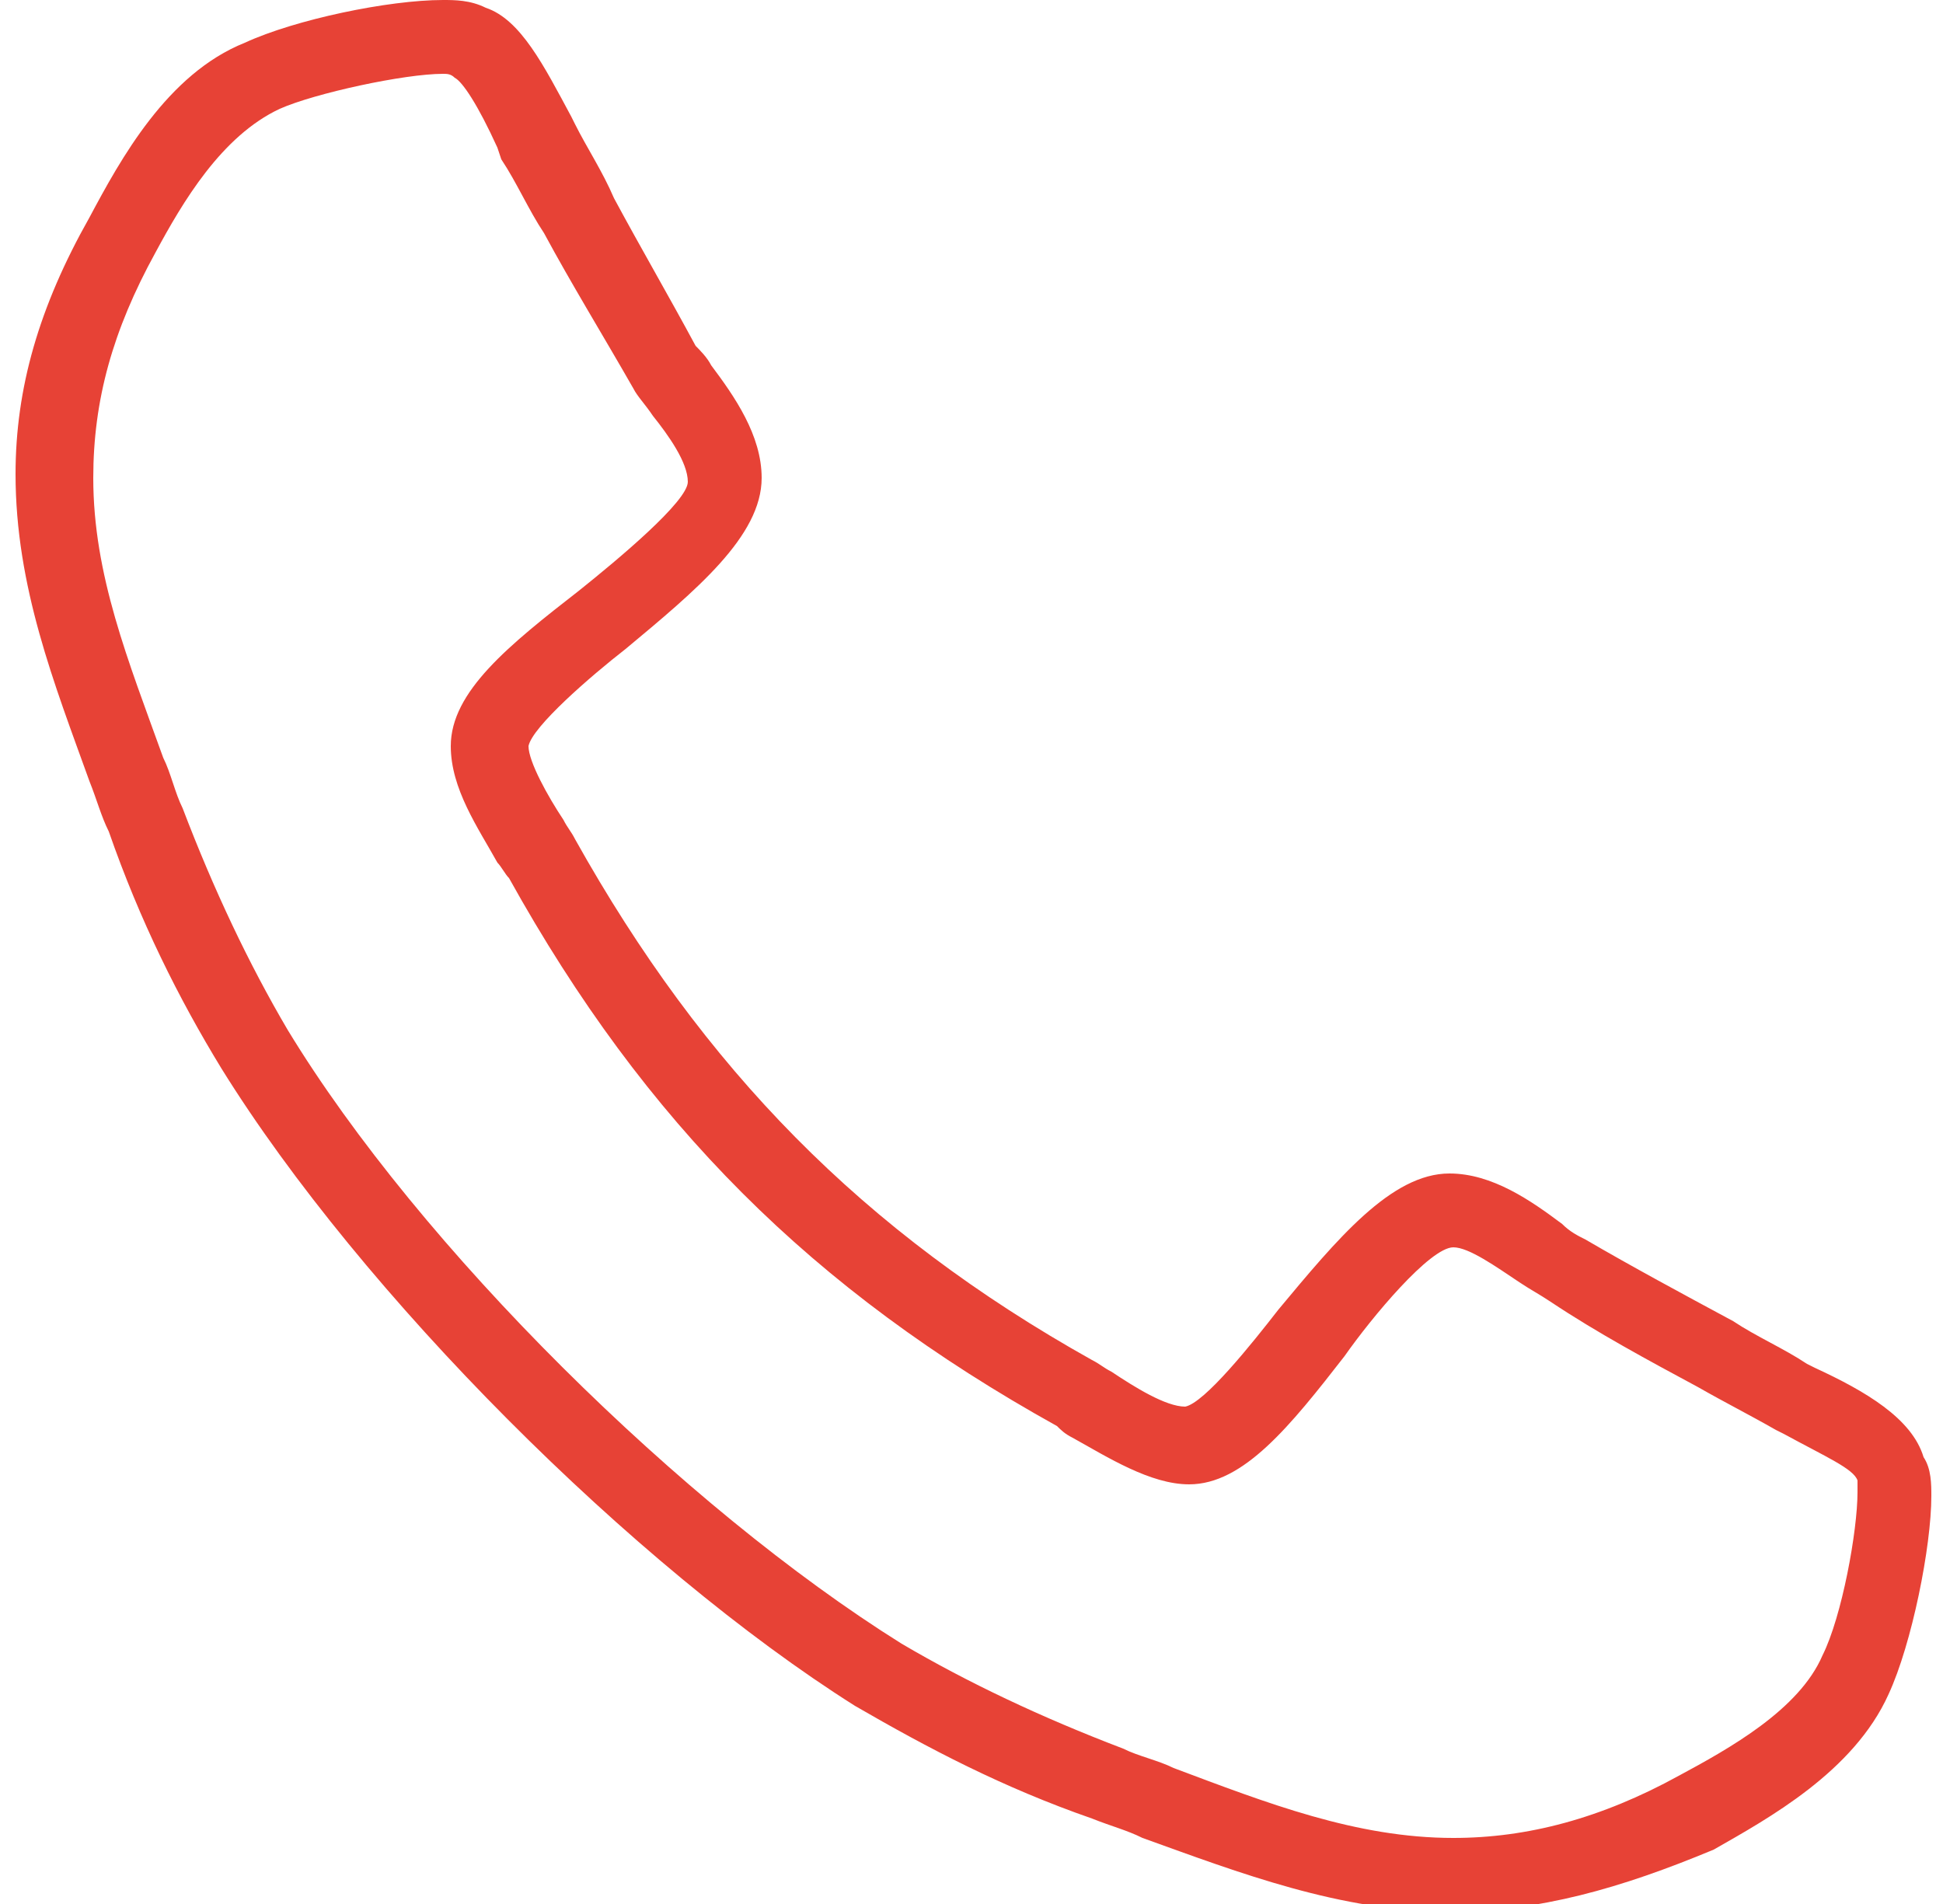 <?xml version="1.0" encoding="utf-8"?>
<!-- Generator: Adobe Illustrator 21.1.0, SVG Export Plug-In . SVG Version: 6.00 Build 0)  -->
<svg version="1.1" id="Layer_1" xmlns="http://www.w3.org/2000/svg" xmlns:xlink="http://www.w3.org/1999/xlink" x="0px" y="0px"
	 viewBox="0 0 50 49" style="enable-background:new 0 0 50 49;" xml:space="preserve">
<style type="text/css">
	.st0{fill:#E74236;}
</style>
<g>
	<g>
		<path class="st0" d="M37.3,49.2c-2.8,0-5.4-1-7.9-1.9c-0.4-0.2-0.8-0.3-1.3-0.5c-2.3-0.8-4.2-1.8-6.1-2.9
			C16.3,40.3,9.3,33.3,5.7,27.5c-1.1-1.8-2.1-3.8-2.9-6.1c-0.2-0.4-0.3-0.8-0.5-1.3c-0.9-2.5-1.9-5-1.9-7.9C0.4,10,1,7.9,2.3,5.6
			c0.8-1.5,2-3.7,4-4.5c1.3-0.6,3.7-1.1,5.1-1.1c0.3,0,0.7,0,1.1,0.2c0.9,0.3,1.5,1.5,2.2,2.8l0.1,0.2c0.3,0.6,0.7,1.2,1,1.9
			c0.7,1.3,1.4,2.5,2.1,3.8C18,9,18.2,9.2,18.3,9.4c0.6,0.8,1.3,1.8,1.3,2.9c0,1.5-1.7,2.9-3.5,4.4c-0.9,0.7-2.4,2-2.5,2.5
			c0,0.4,0.5,1.3,0.9,1.9c0.1,0.2,0.2,0.3,0.3,0.5c3.3,5.9,7.4,10.1,13.3,13.4c0.2,0.1,0.3,0.2,0.5,0.3c0.6,0.4,1.4,0.9,1.9,0.9
			c0.5-0.1,1.7-1.6,2.4-2.5c1.5-1.8,2.9-3.5,4.4-3.5c1.1,0,2.1,0.7,2.9,1.3c0.2,0.2,0.4,0.3,0.6,0.4c1.2,0.7,2.5,1.4,3.8,2.1
			c0.6,0.4,1.3,0.7,1.9,1.1l0.2,0.1c1.3,0.6,2.5,1.3,2.8,2.3c0.2,0.3,0.2,0.7,0.2,1c0,1.3-0.5,3.8-1.1,5.1c-0.9,2-3.1,3.2-4.5,4
			C41.7,48.6,39.6,49.2,37.3,49.2z M11.4,1.9c-1,0-3.3,0.5-4.2,0.9C5.7,3.5,4.7,5.2,4,6.5c-1.1,2-1.6,3.8-1.6,5.8
			c0,2.5,0.9,4.7,1.8,7.2c0.2,0.4,0.3,0.9,0.5,1.3c0.8,2.1,1.7,4,2.7,5.7c3.4,5.6,10.2,12.3,15.8,15.8c1.7,1,3.6,1.9,5.7,2.7
			c0.4,0.2,0.9,0.3,1.3,0.5c2.4,0.9,4.7,1.8,7.2,1.8c1.9,0,3.8-0.5,5.8-1.6c1.3-0.7,3.1-1.7,3.7-3.1l0,0c0.5-1,0.9-3.2,0.9-4.2
			c0-0.1,0-0.3,0-0.3c-0.1-0.3-0.8-0.6-1.9-1.2l-0.2-0.1c-0.7-0.4-1.3-0.7-2-1.1c-1.3-0.7-2.6-1.4-3.8-2.2c-0.3-0.2-0.5-0.3-0.8-0.5
			c-0.6-0.4-1.3-0.9-1.7-0.9c-0.6,0-2.1,1.8-2.8,2.8c-1.4,1.8-2.6,3.3-4,3.3c-1,0-2.1-0.7-3-1.2c-0.2-0.1-0.3-0.2-0.4-0.3
			c-6.3-3.5-10.6-7.8-14.1-14.1c-0.1-0.1-0.2-0.3-0.3-0.4c-0.5-0.9-1.2-1.9-1.2-3c0-1.4,1.5-2.6,3.3-4c1-0.8,2.8-2.3,2.8-2.8
			c0-0.5-0.5-1.2-0.9-1.7c-0.2-0.3-0.4-0.5-0.5-0.7C15.5,8.6,14.7,7.3,14,6c-0.4-0.6-0.7-1.3-1.1-1.9l-0.1-0.3
			c-0.5-1.1-0.9-1.7-1.1-1.8C11.6,1.9,11.5,1.9,11.4,1.9z"/>
	</g>
</g>
</svg>
